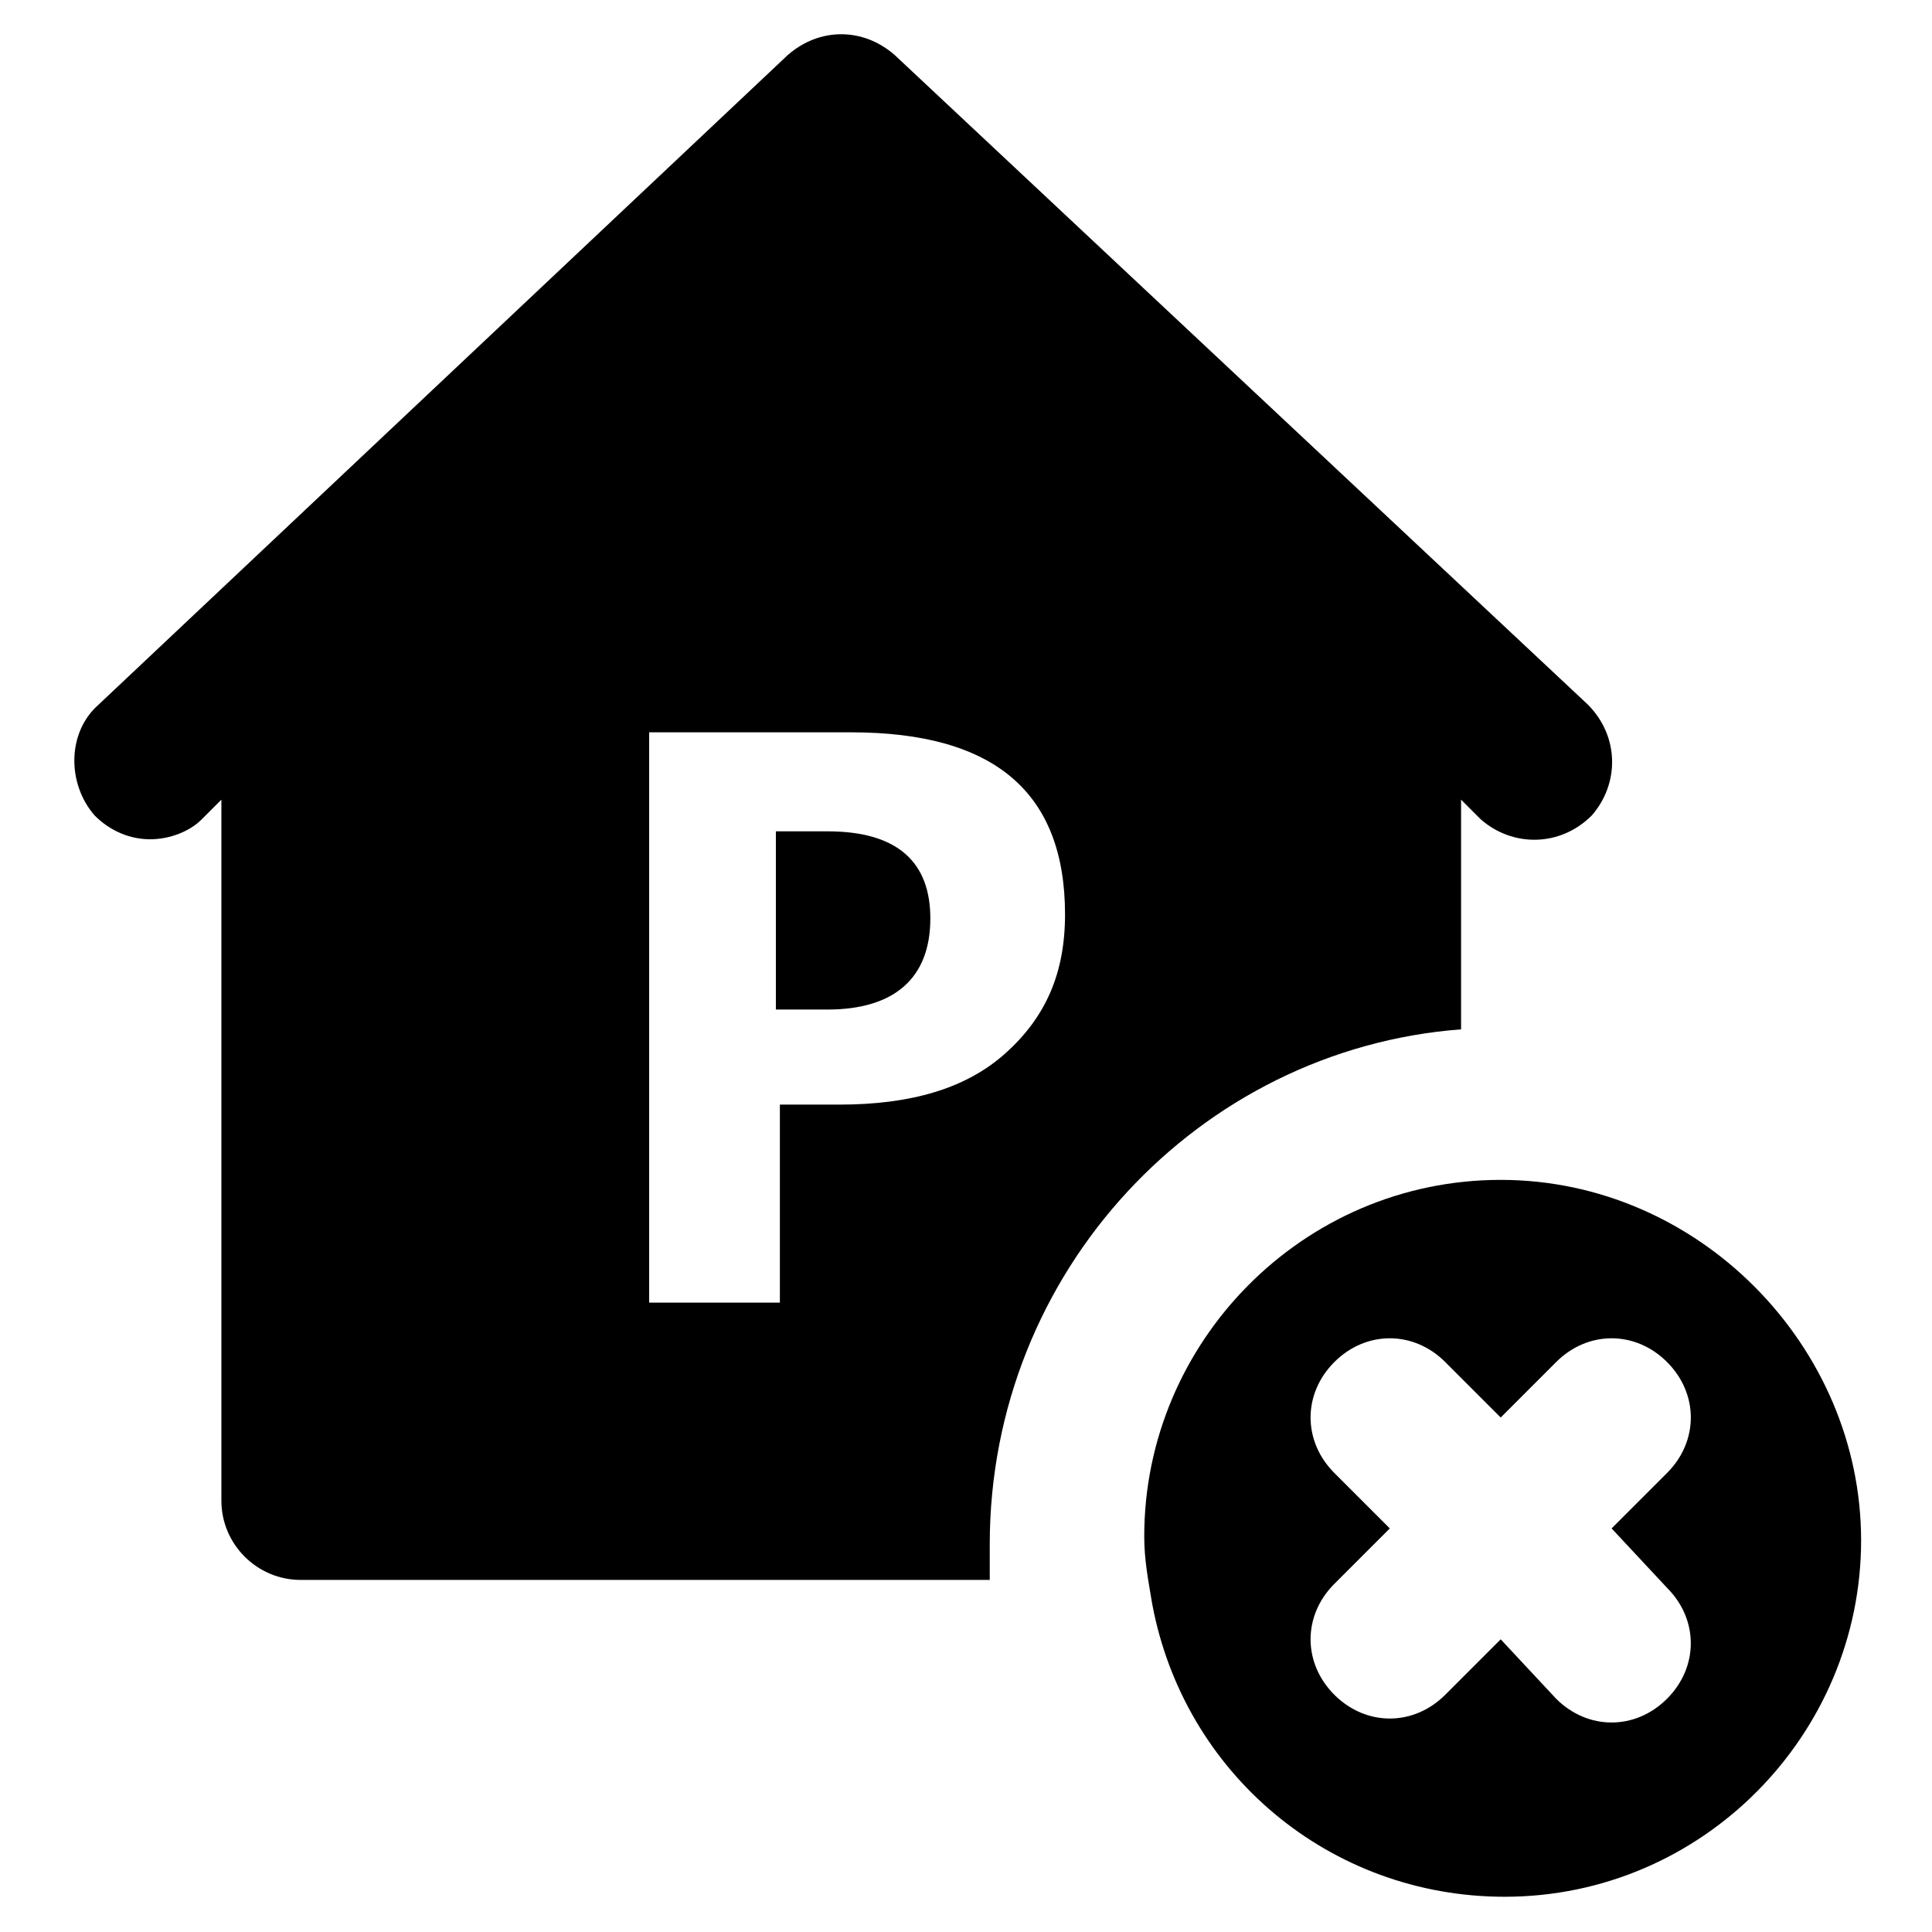 <?xml version="1.0" encoding="UTF-8"?>
<!-- Uploaded to: ICON Repo, www.iconrepo.com, Generator: ICON Repo Mixer Tools -->
<svg fill="#000000" width="800px" height="800px" version="1.1" viewBox="144 144 512 512" xmlns="http://www.w3.org/2000/svg">
 <g>
  <path d="m541.7 456.68c-52.48 0-94.465 43.035-94.465 94.465 0 6.297 1.051 11.547 2.098 17.844 8.398 45.133 47.23 77.672 93.414 77.672 52.48 0 94.465-43.035 94.465-94.465 0-51.43-43.031-95.516-95.512-95.516zm44.082 108.11c8.398 8.398 8.398 20.992 0 29.391-4.199 4.199-9.445 6.297-14.695 6.297-5.246 0-10.496-2.098-14.695-6.297l-14.691-15.746-14.695 14.695c-4.199 4.199-9.445 6.297-14.695 6.297-5.246 0-10.496-2.098-14.695-6.297-8.398-8.398-8.398-20.992 0-29.391l14.695-14.695-14.695-14.695c-8.398-8.398-8.398-20.992 0-29.391s20.992-8.398 29.391 0l14.695 14.695 14.695-14.695c8.398-8.398 20.992-8.398 29.391 0s8.398 20.992 0 29.391l-14.695 14.695z"/>
  <path d="m363.26 364.31h-13.645v47.23h13.645c17.844 0 27.289-8.398 27.289-24.141 0-14.695-8.395-23.09-27.289-23.09z"/>
  <path d="m531.2 416.79v-60.879l5.246 5.246c8.398 7.348 20.992 7.348 29.391-1.051 7.348-8.398 7.348-20.992-1.051-29.391l-183.68-172.13c-8.398-7.348-19.941-7.348-28.34 0l-182.63 172.14c-8.398 7.348-8.398 20.992-1.051 29.391 4.199 4.199 9.445 6.297 14.695 6.297 5.246 0 10.496-2.098 13.645-5.246l5.246-5.246v185.78c0 11.547 9.445 20.992 20.992 20.992h182.63v-9.445c0-72.434 55.629-131.21 124.9-136.46zm-120.7 6.297c-10.496 9.445-25.191 13.645-44.082 13.645h-15.742v52.48h-34.641v-151.14h53.531c37.785 0 56.68 15.742 56.68 48.281-0.004 15.746-5.25 27.293-15.746 36.738z"/>
 </g>
</svg>